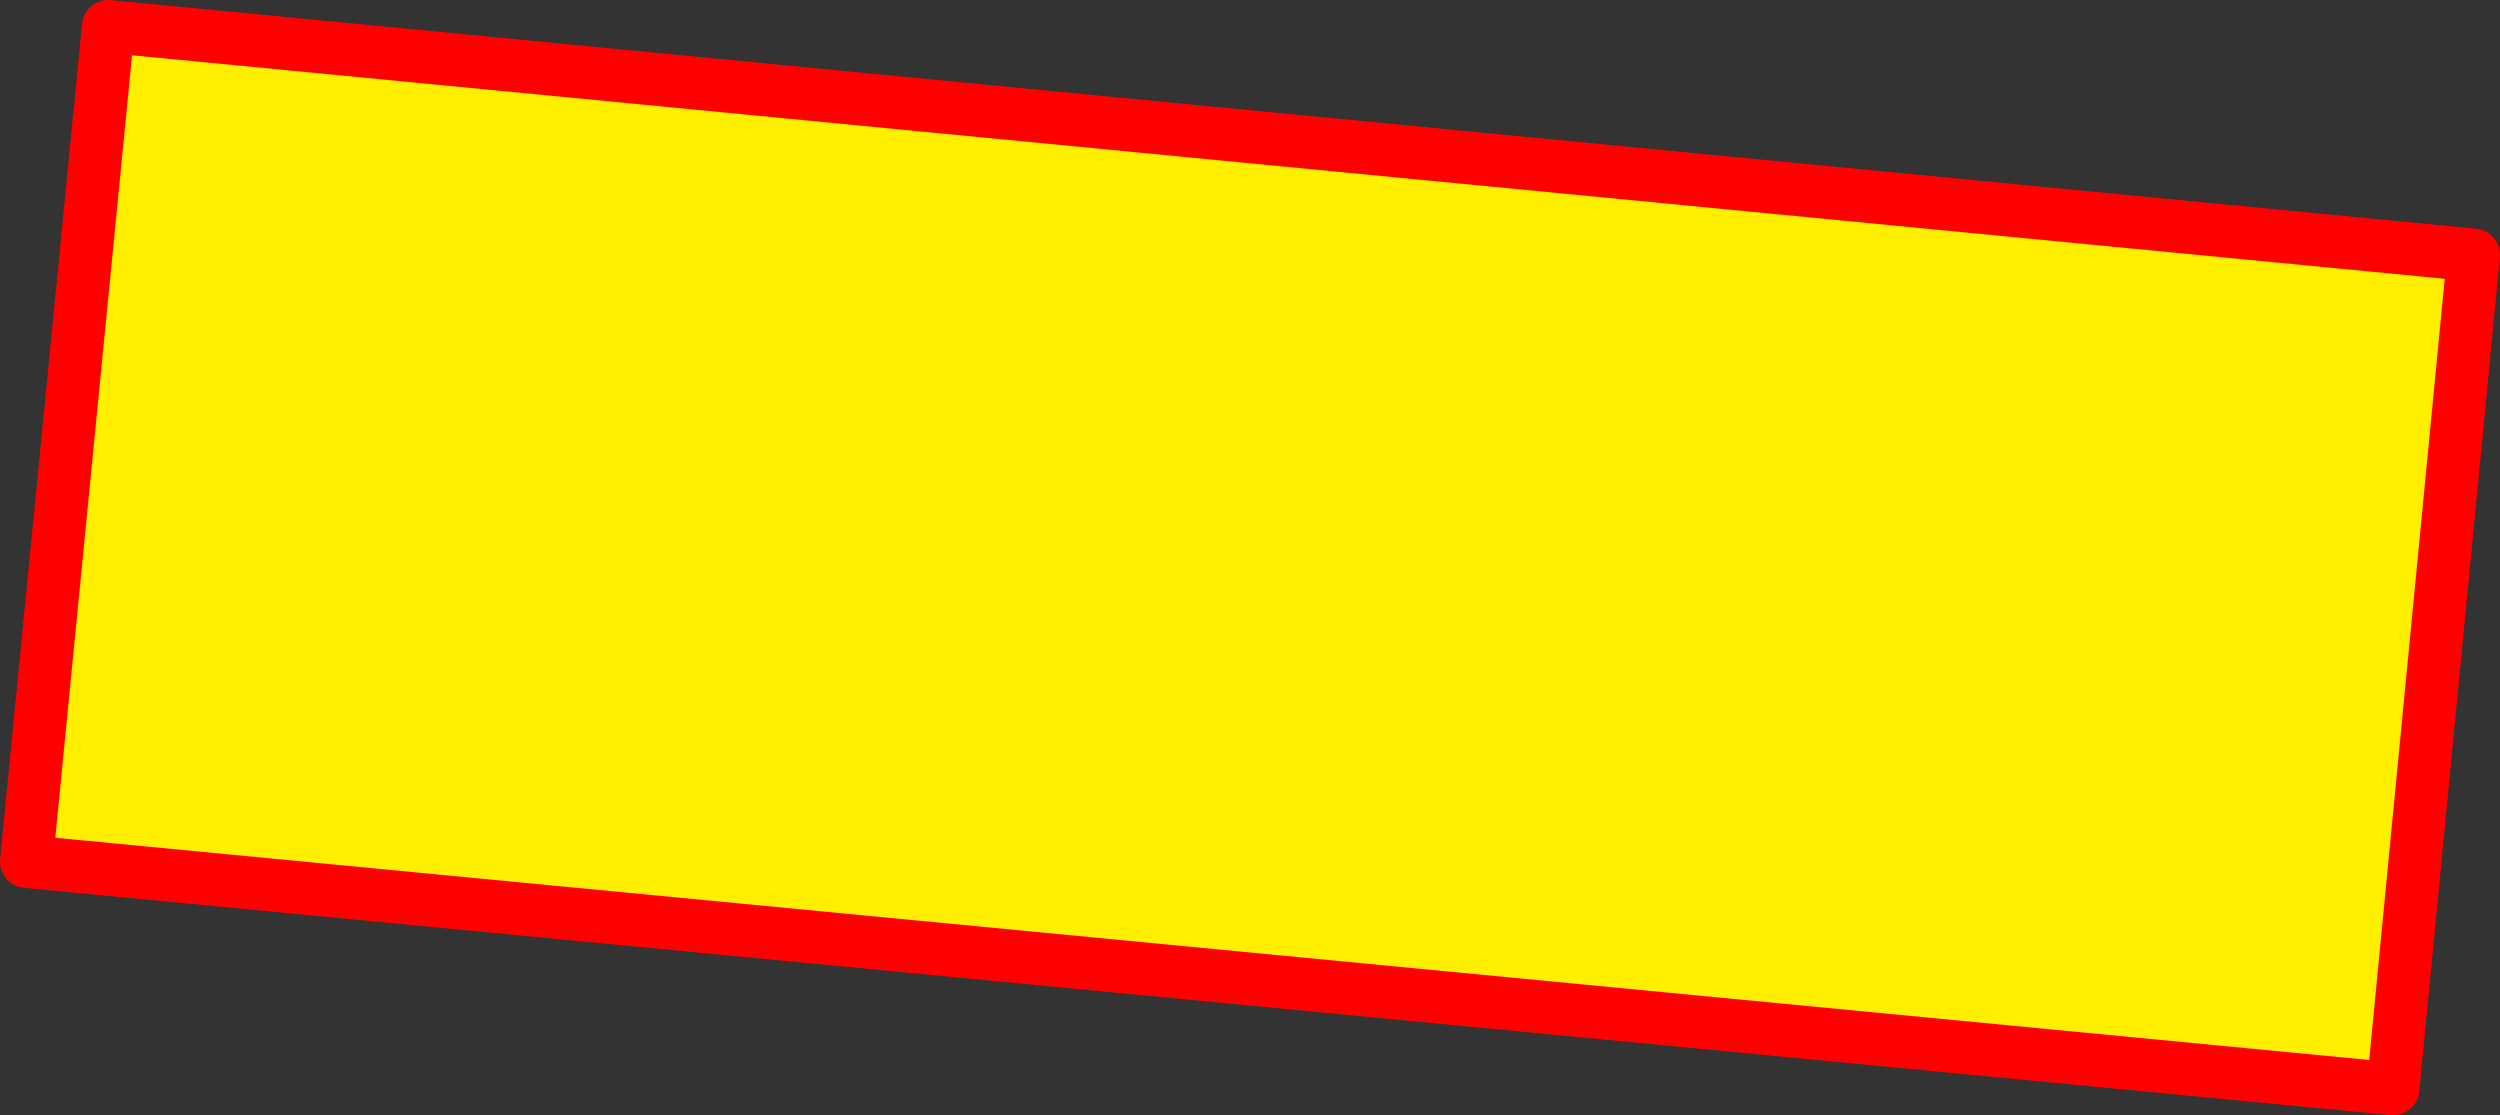<?xml version="1.0" encoding="UTF-8" standalone="no"?>
<svg xmlns:xlink="http://www.w3.org/1999/xlink" height="42.2px" width="94.6px" xmlns="http://www.w3.org/2000/svg">
  <rect width="100%" height="100%" fill="#333333" stroke="none"/>
  <g transform="matrix(1.0, 0.0, 0.0, 1.0, 47.3, 21.1)">
    <path d="M43.25 20.1 L-46.3 11.5 -43.2 -20.1 46.3 -11.45 43.25 20.1" fill="#fff000" fill-rule="evenodd" stroke="none"/>
    <path d="M43.25 20.1 L-46.3 11.5 -43.2 -20.1 46.3 -11.45 43.25 20.1 Z" fill="none" stroke="#ff0000" stroke-linecap="round" stroke-linejoin="round" stroke-width="2.0"/>
  </g>
</svg>
